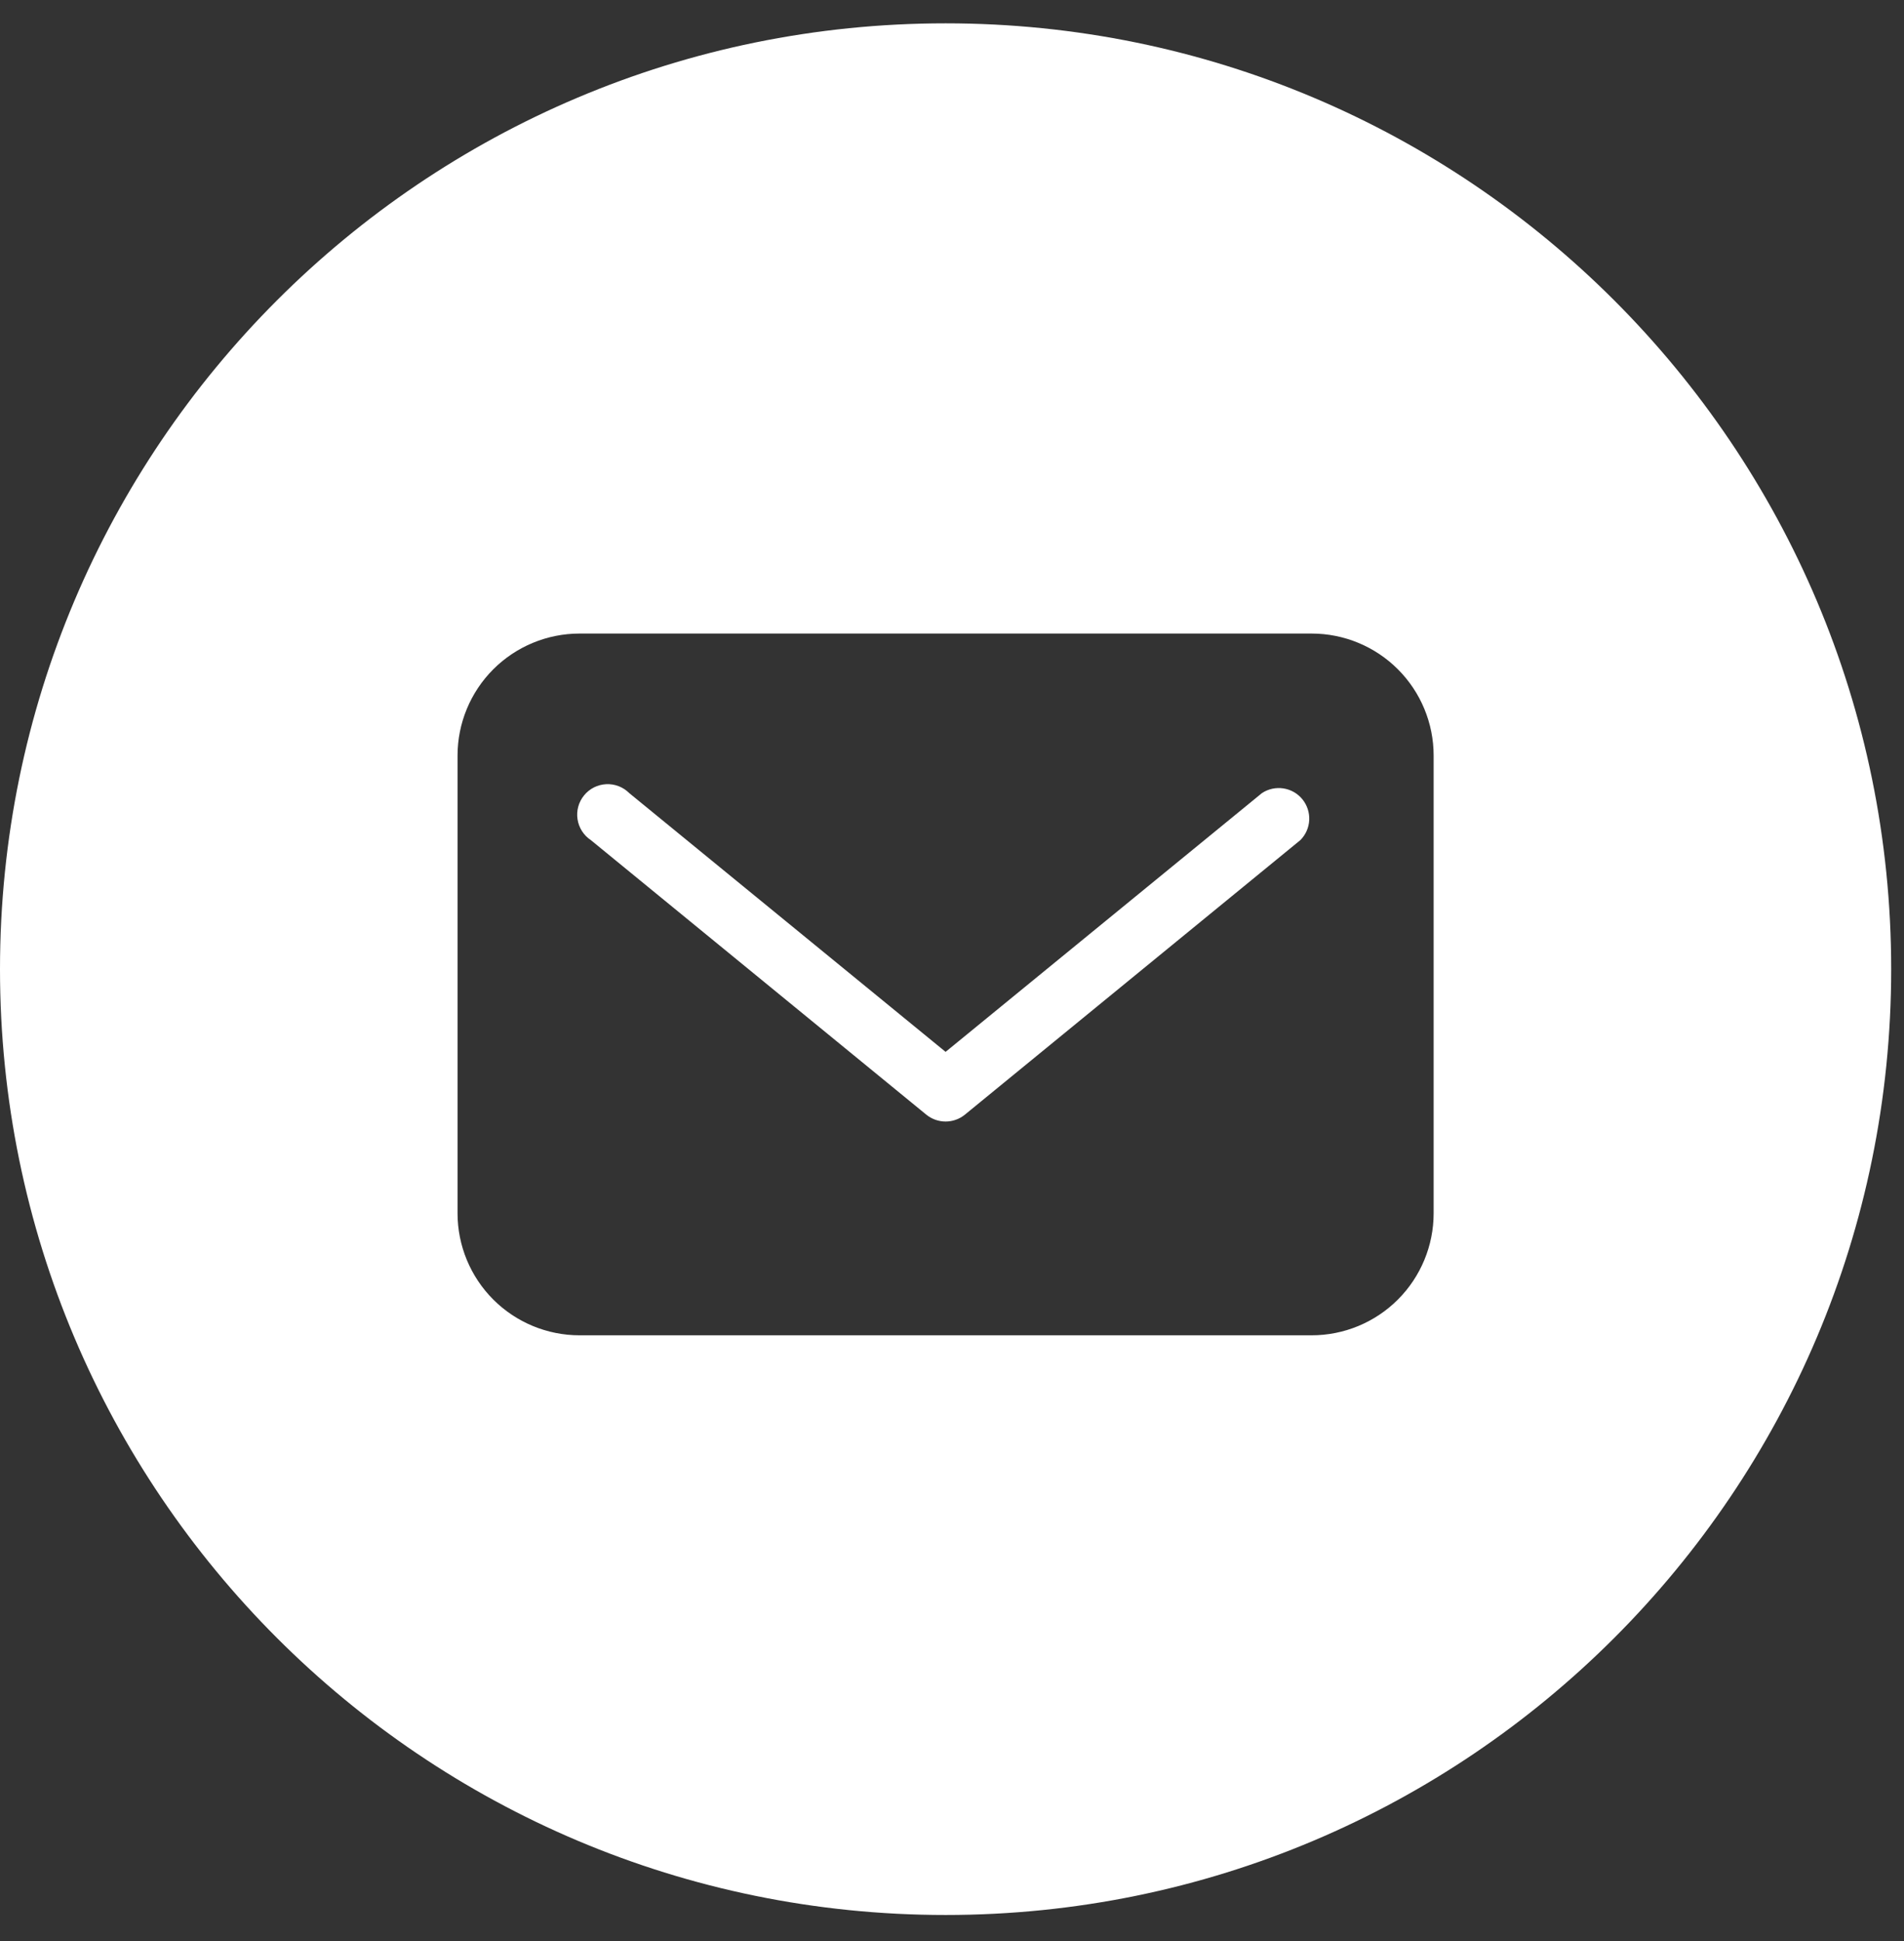 <svg width="52" height="53" viewBox="0 0 52 53" fill="none" xmlns="http://www.w3.org/2000/svg">
<rect x="0" y="0" width="52" height="53" fill="#333333" stroke="none"/>
<path fill-rule="evenodd" clip-rule="evenodd" d="M25.825 52.288C40.088 52.288 51.65 40.725 51.65 26.463C51.65 12.2 40.088 0.637 25.825 0.637C11.562 0.637 0 12.2 0 26.463C0 40.725 11.562 52.288 25.825 52.288ZM15.828 17.299H35.822C36.706 17.299 37.553 17.65 38.178 18.275C38.803 18.9 39.154 19.748 39.154 20.631V33.127C39.154 34.011 38.803 34.859 38.178 35.484C37.553 36.109 36.706 36.46 35.822 36.46H15.828C14.945 36.46 14.097 36.109 13.472 35.484C12.847 34.859 12.496 34.011 12.496 33.127V20.631C12.496 19.748 12.847 18.9 13.472 18.275C14.097 17.65 14.945 17.299 15.828 17.299ZM26.35 30.437L35.514 22.939C35.66 22.793 35.746 22.598 35.756 22.392C35.766 22.186 35.699 21.983 35.569 21.823C35.438 21.663 35.253 21.558 35.049 21.527C34.845 21.496 34.636 21.542 34.464 21.656L25.825 28.721L17.186 21.656C17.104 21.573 17.005 21.509 16.897 21.467C16.788 21.425 16.672 21.406 16.555 21.412C16.439 21.418 16.325 21.448 16.221 21.5C16.117 21.553 16.025 21.627 15.952 21.717C15.878 21.807 15.824 21.912 15.793 22.024C15.762 22.136 15.755 22.254 15.773 22.369C15.79 22.484 15.832 22.594 15.894 22.692C15.957 22.791 16.04 22.875 16.137 22.939L25.3 30.437C25.449 30.557 25.634 30.623 25.825 30.623C26.016 30.623 26.202 30.557 26.35 30.437Z" fill="white"/>
</svg>
